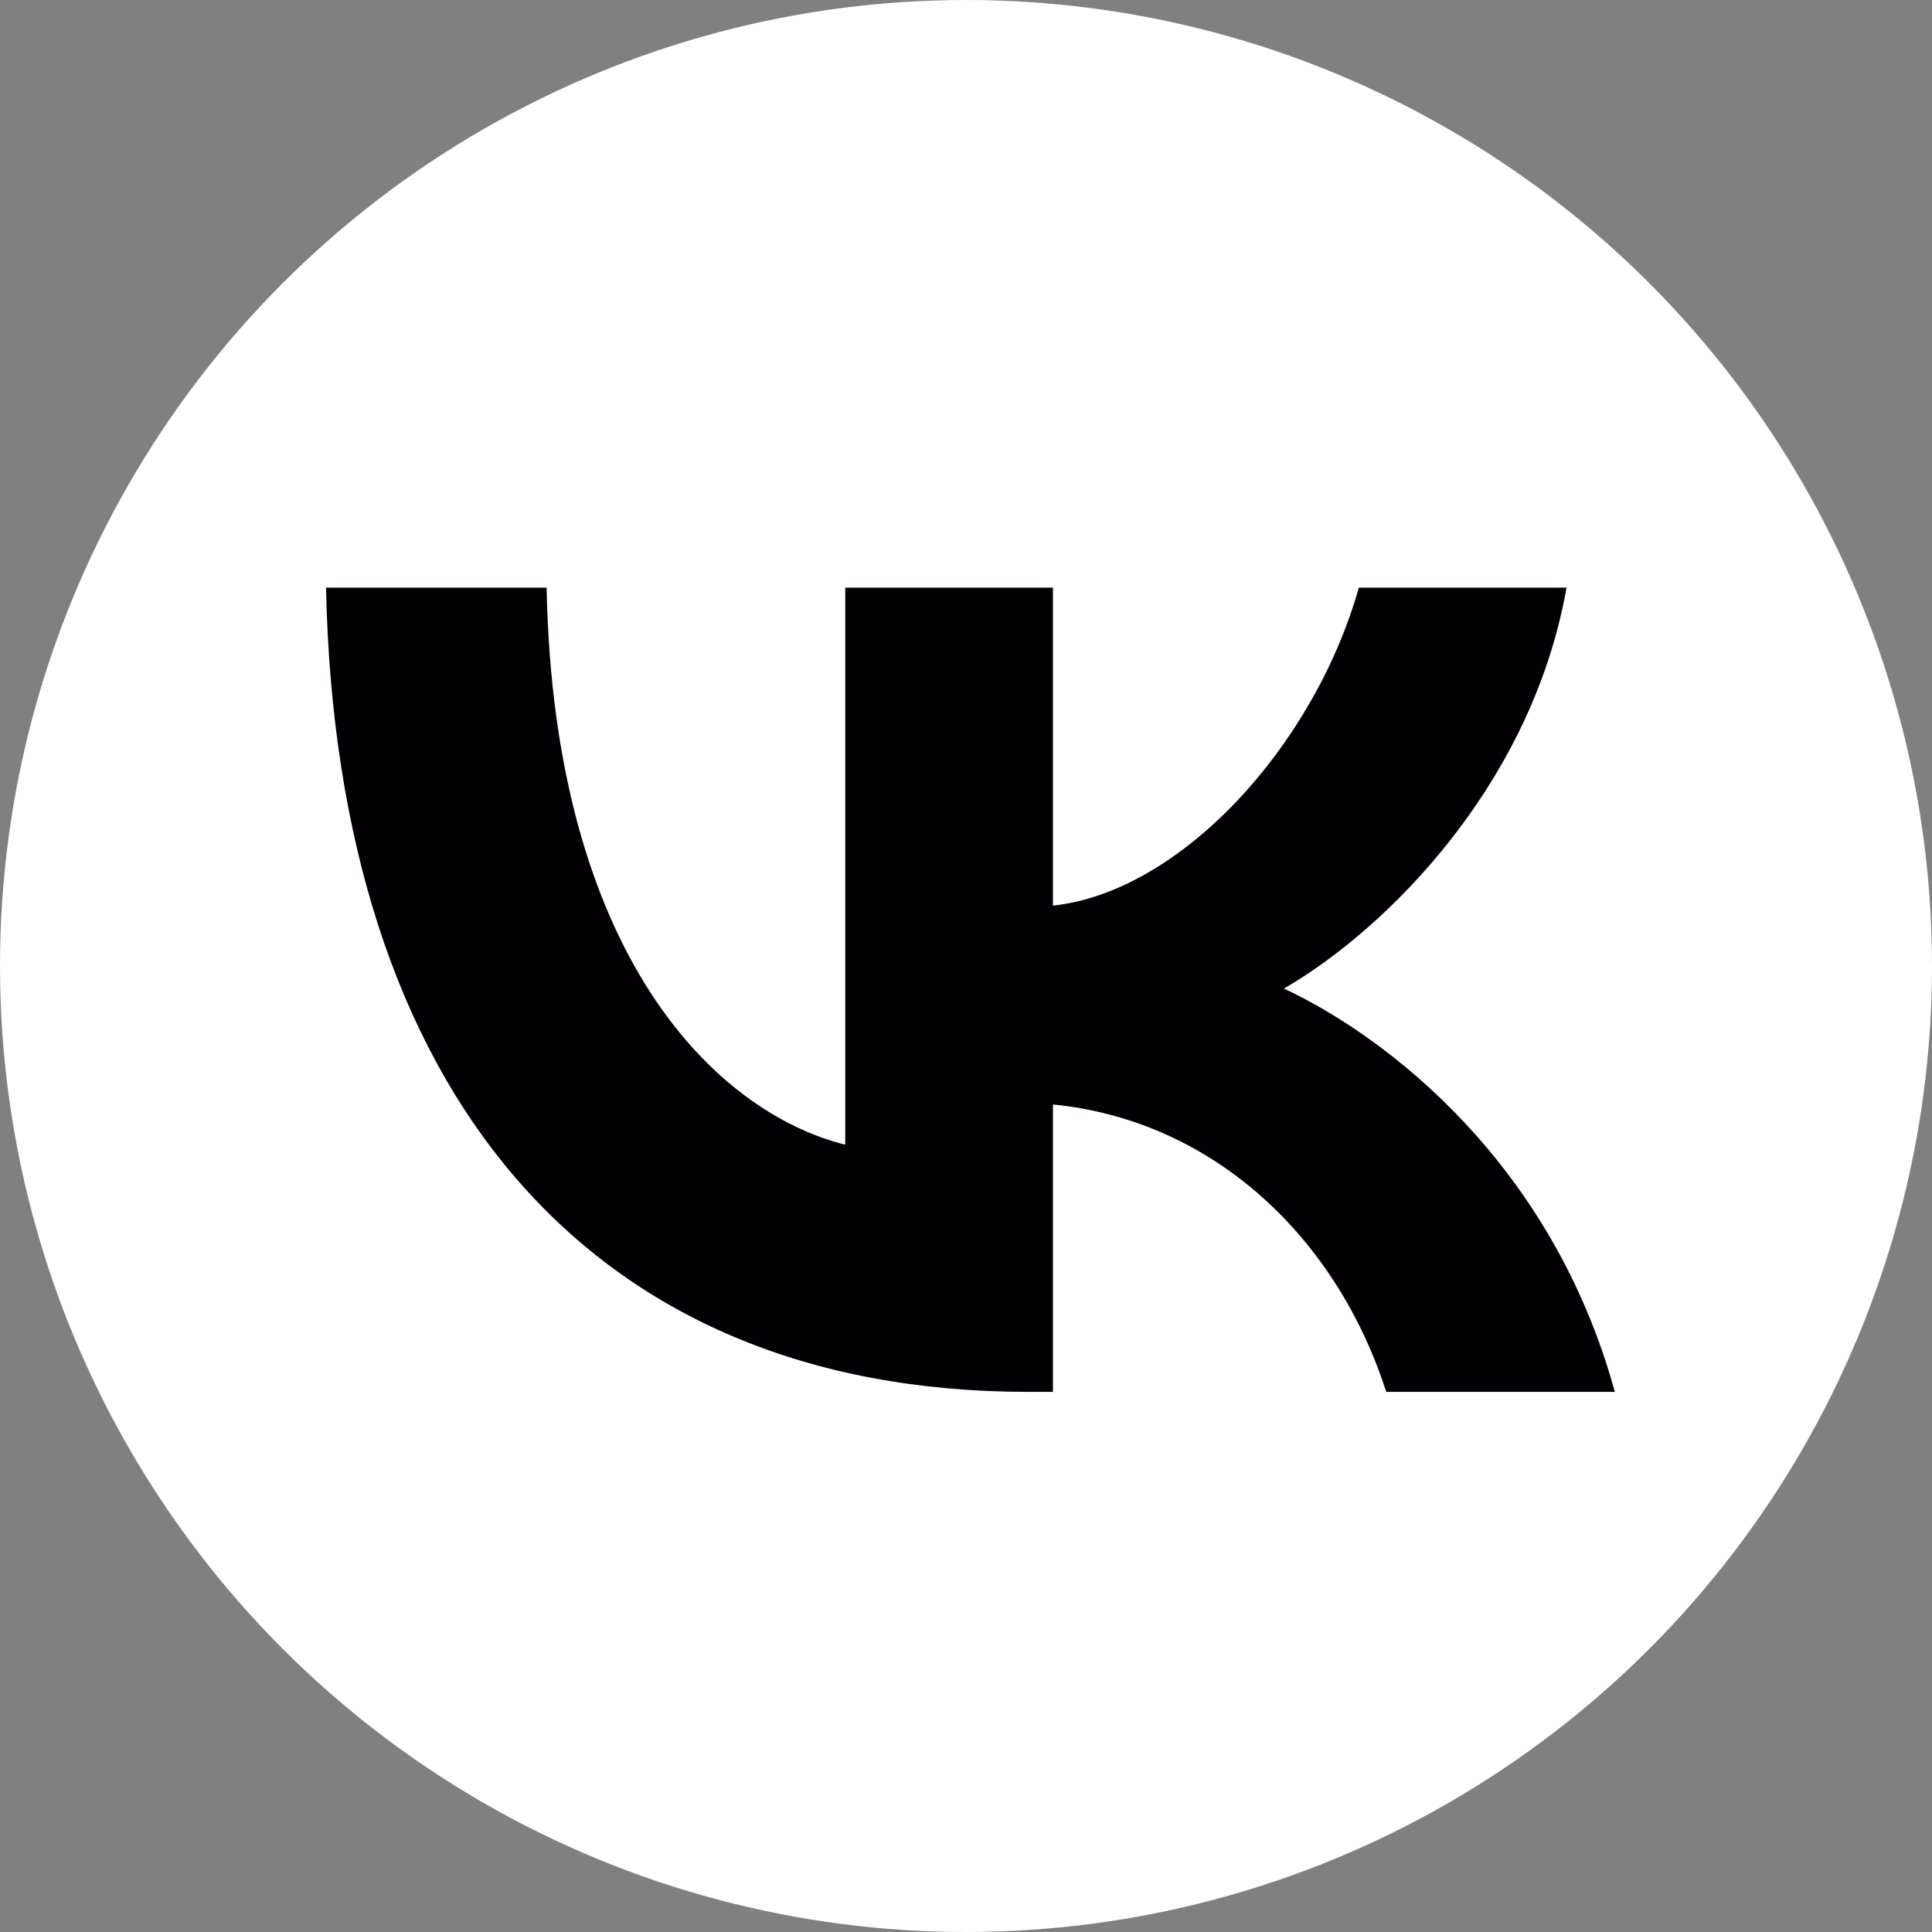 <?xml version="1.0" encoding="UTF-8"?> <svg xmlns="http://www.w3.org/2000/svg" width="64" height="64" viewBox="0 0 64 64" fill="none"><rect x="0" y="0" width="64" height="64" fill="#808080" stroke="none"/><g clip-path="url(#clip0_526_555)"><circle cx="32" cy="32" r="32" fill="white"></circle><path d="M34.053 46.107C19.467 46.107 11.147 36.107 10.8 19.467H18.107C18.347 31.68 23.733 36.853 28 37.92V19.467H34.88V30C39.094 29.547 43.52 24.747 45.013 19.467H51.893C50.746 25.974 45.947 30.773 42.533 32.747C45.947 34.347 51.413 38.533 53.493 46.107H45.92C44.293 41.04 40.24 37.12 34.88 36.587V46.107H34.053Z" fill="#020003"></path></g><defs><clipPath id="clip0_526_555"><rect width="64" height="64" fill="white"></rect></clipPath></defs></svg> 